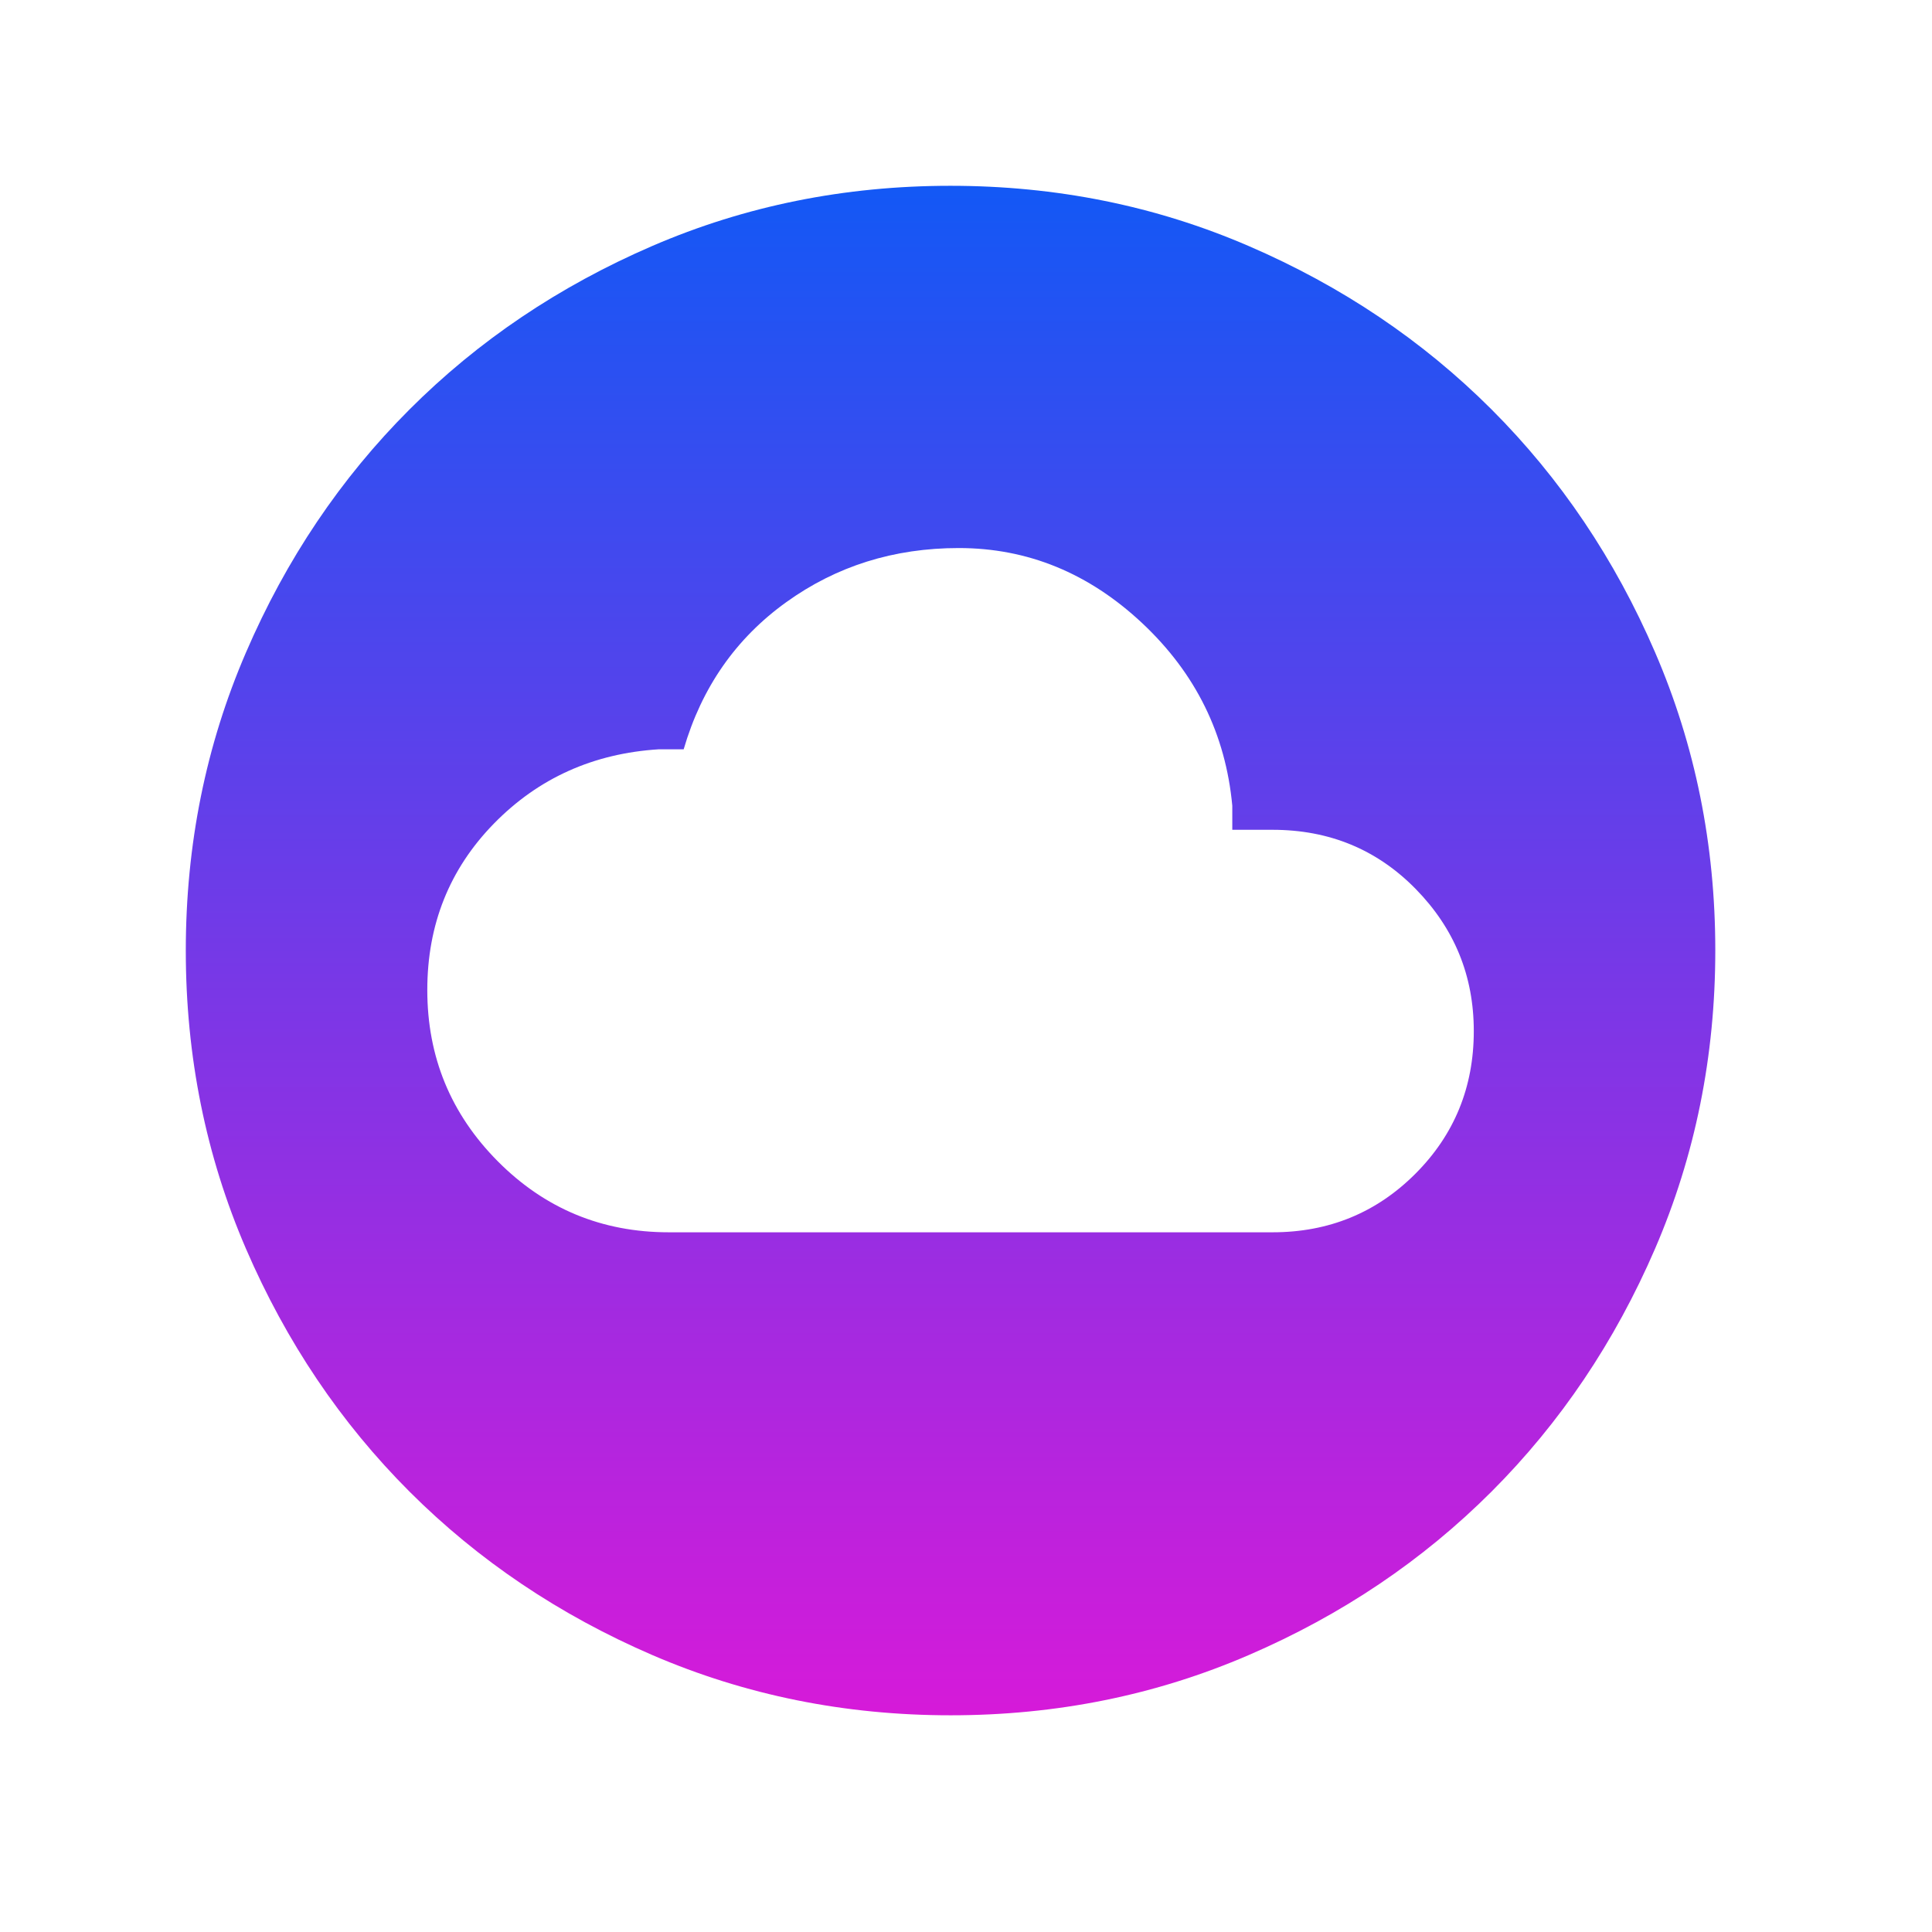 <svg width="30" height="30" viewBox="0 0 30 30" fill="none" xmlns="http://www.w3.org/2000/svg">
<mask id="mask0_310_345" style="mask-type:alpha" maskUnits="userSpaceOnUse" x="0" y="0" width="30" height="30">
<rect width="30" height="30" fill="#D9D9D9"/>
</mask>
<g mask="url(#mask0_310_345)">
<path d="M10.385 19.135H19.76C20.633 19.135 21.372 18.832 21.977 18.227C22.582 17.622 22.885 16.883 22.885 16.01C22.885 15.152 22.584 14.417 21.983 13.804C21.382 13.191 20.641 12.885 19.76 12.885H19.135V12.512C19.032 11.4 18.566 10.455 17.737 9.677C16.907 8.899 15.958 8.51 14.887 8.51C13.881 8.51 12.987 8.79 12.207 9.352C11.426 9.914 10.896 10.675 10.616 11.635H10.231C9.212 11.699 8.358 12.084 7.668 12.79C6.979 13.496 6.635 14.357 6.635 15.373C6.635 16.412 7 17.298 7.73 18.033C8.46 18.767 9.345 19.135 10.385 19.135ZM14.762 26.635C13.119 26.635 11.576 26.323 10.13 25.7C8.685 25.076 7.428 24.23 6.359 23.162C5.29 22.093 4.444 20.837 3.82 19.392C3.197 17.948 2.885 16.404 2.885 14.762C2.885 13.119 3.196 11.575 3.82 10.13C4.443 8.685 5.289 7.428 6.358 6.359C7.426 5.29 8.683 4.444 10.127 3.82C11.572 3.196 13.115 2.885 14.758 2.885C16.4 2.885 17.944 3.196 19.389 3.82C20.834 4.443 22.091 5.289 23.16 6.357C24.229 7.426 25.076 8.683 25.699 10.127C26.323 11.572 26.635 13.115 26.635 14.758C26.635 16.4 26.323 17.944 25.7 19.389C25.076 20.834 24.23 22.091 23.162 23.16C22.093 24.229 20.837 25.076 19.392 25.699C17.948 26.323 16.404 26.635 14.762 26.635Z" fill="url(#paint0_linear_310_345)"/>
</g>
<defs>
<linearGradient id="paint0_linear_310_345" x1="14.76" y1="2.885" x2="14.76" y2="26.635" gradientUnits="userSpaceOnUse">
<stop stop-color="#1358F5"/>
<stop offset="1" stop-color="#D61AD9"/>
</linearGradient>
</defs>
</svg>
